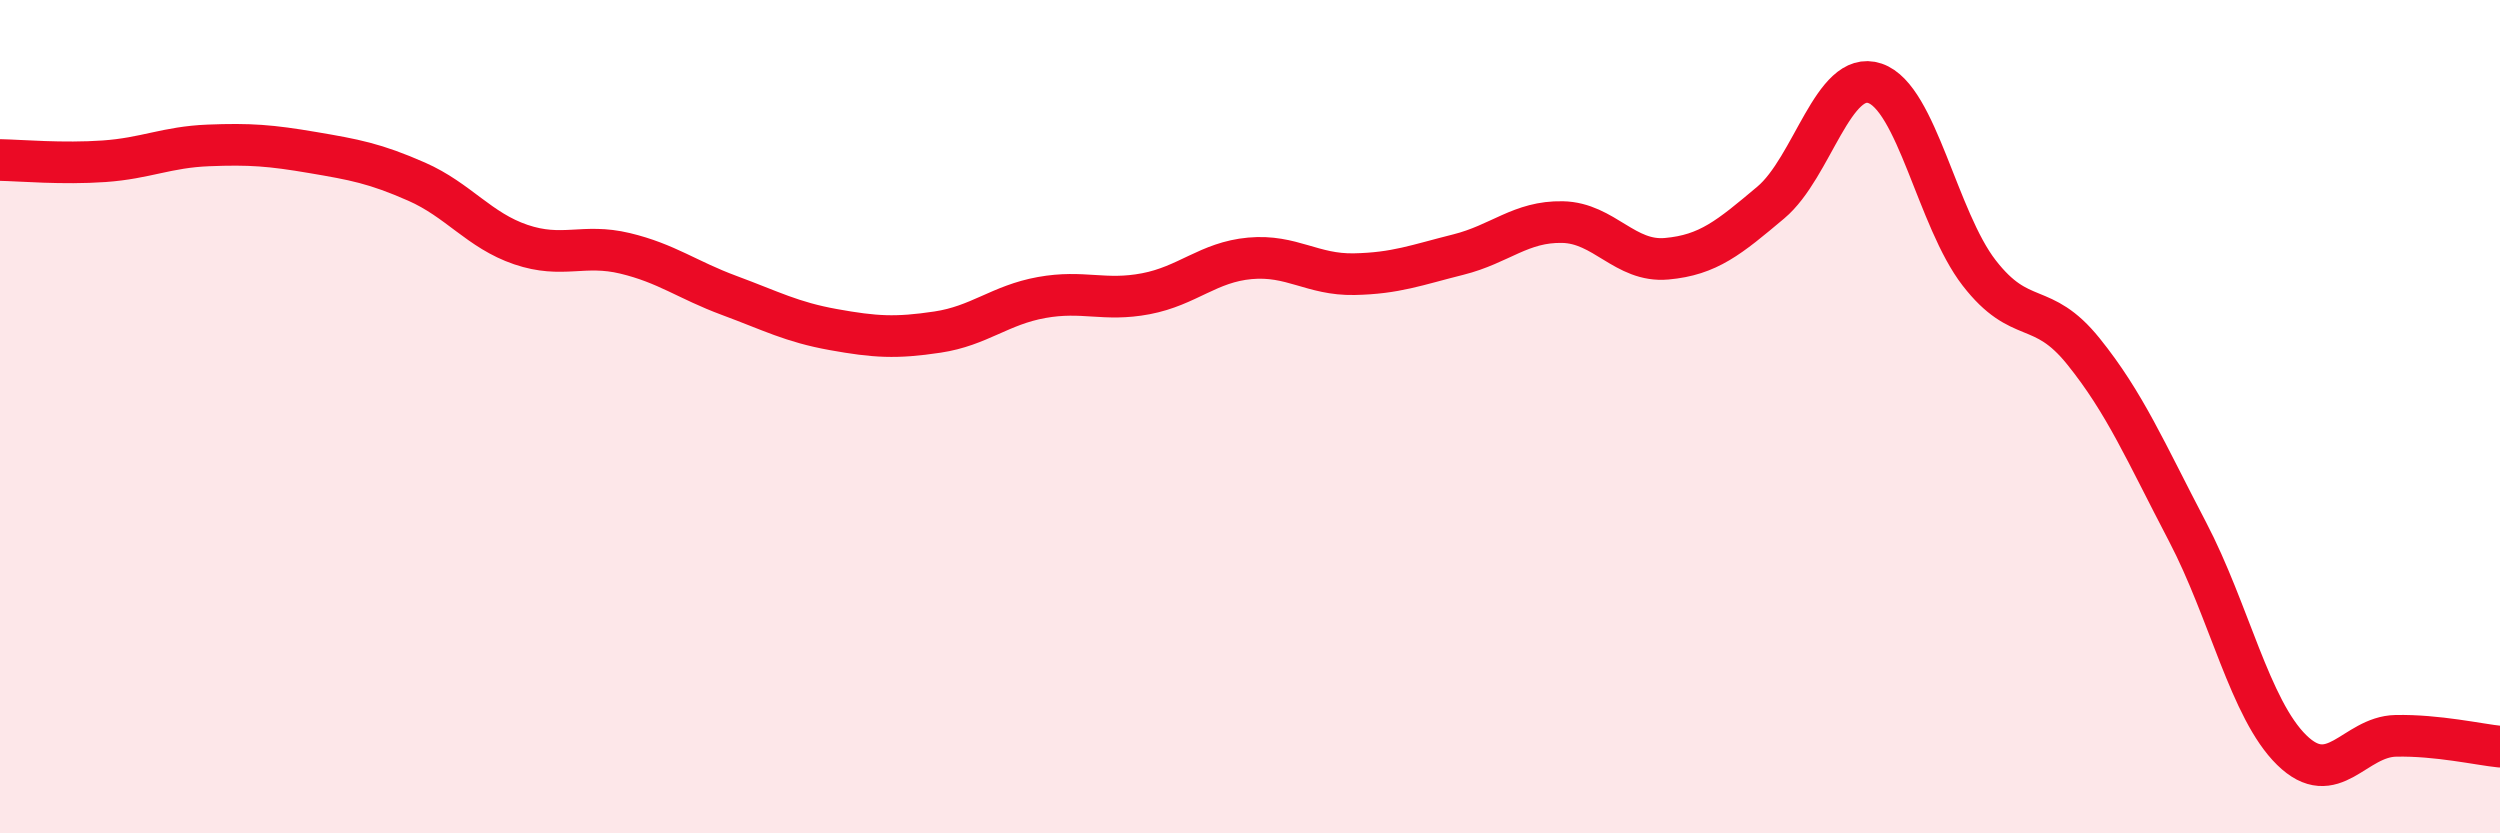 
    <svg width="60" height="20" viewBox="0 0 60 20" xmlns="http://www.w3.org/2000/svg">
      <path
        d="M 0,3.84 C 0.5,3.85 1.5,3.94 2.5,3.87 C 3.5,3.8 4,3.53 5,3.49 C 6,3.45 6.5,3.49 7.5,3.66 C 8.5,3.83 9,3.92 10,4.36 C 11,4.8 11.5,5.53 12.5,5.87 C 13.5,6.21 14,5.84 15,6.08 C 16,6.32 16.5,6.72 17.5,7.09 C 18.5,7.46 19,7.73 20,7.91 C 21,8.09 21.5,8.12 22.5,7.97 C 23.5,7.82 24,7.32 25,7.14 C 26,6.96 26.5,7.24 27.5,7.05 C 28.5,6.86 29,6.29 30,6.2 C 31,6.11 31.5,6.6 32.5,6.58 C 33.5,6.56 34,6.36 35,6.11 C 36,5.86 36.5,5.31 37.5,5.33 C 38.5,5.35 39,6.3 40,6.21 C 41,6.12 41.5,5.7 42.5,4.86 C 43.5,4.02 44,1.66 45,2 C 46,2.34 46.5,5.26 47.5,6.55 C 48.5,7.84 49,7.19 50,8.43 C 51,9.67 51.5,10.85 52.5,12.76 C 53.5,14.67 54,17.02 55,18 C 56,18.98 56.5,17.68 57.5,17.66 C 58.5,17.64 59.5,17.87 60,17.92L60 20L0 20Z"
        fill="#EB0A25"
        opacity="0.1"
        stroke-linecap="round"
        stroke-linejoin="round"
      />
      <path
        d="M 0,3.84 C 0.5,3.85 1.5,3.94 2.5,3.87 C 3.5,3.8 4,3.53 5,3.49 C 6,3.45 6.5,3.49 7.5,3.66 C 8.5,3.83 9,3.92 10,4.36 C 11,4.8 11.5,5.53 12.5,5.87 C 13.5,6.21 14,5.84 15,6.08 C 16,6.32 16.5,6.72 17.5,7.09 C 18.5,7.46 19,7.73 20,7.91 C 21,8.09 21.5,8.12 22.5,7.97 C 23.5,7.82 24,7.32 25,7.14 C 26,6.96 26.5,7.24 27.5,7.05 C 28.5,6.86 29,6.29 30,6.2 C 31,6.11 31.5,6.6 32.5,6.58 C 33.5,6.56 34,6.36 35,6.11 C 36,5.86 36.5,5.31 37.5,5.33 C 38.5,5.35 39,6.3 40,6.21 C 41,6.12 41.5,5.7 42.5,4.86 C 43.5,4.02 44,1.66 45,2 C 46,2.34 46.5,5.26 47.5,6.55 C 48.5,7.84 49,7.19 50,8.43 C 51,9.67 51.5,10.85 52.5,12.76 C 53.5,14.67 54,17.02 55,18 C 56,18.98 56.5,17.68 57.5,17.66 C 58.5,17.64 59.5,17.87 60,17.92"
        stroke="#EB0A25"
        stroke-width="1"
        fill="none"
        stroke-linecap="round"
        stroke-linejoin="round"
      />
    </svg>
  